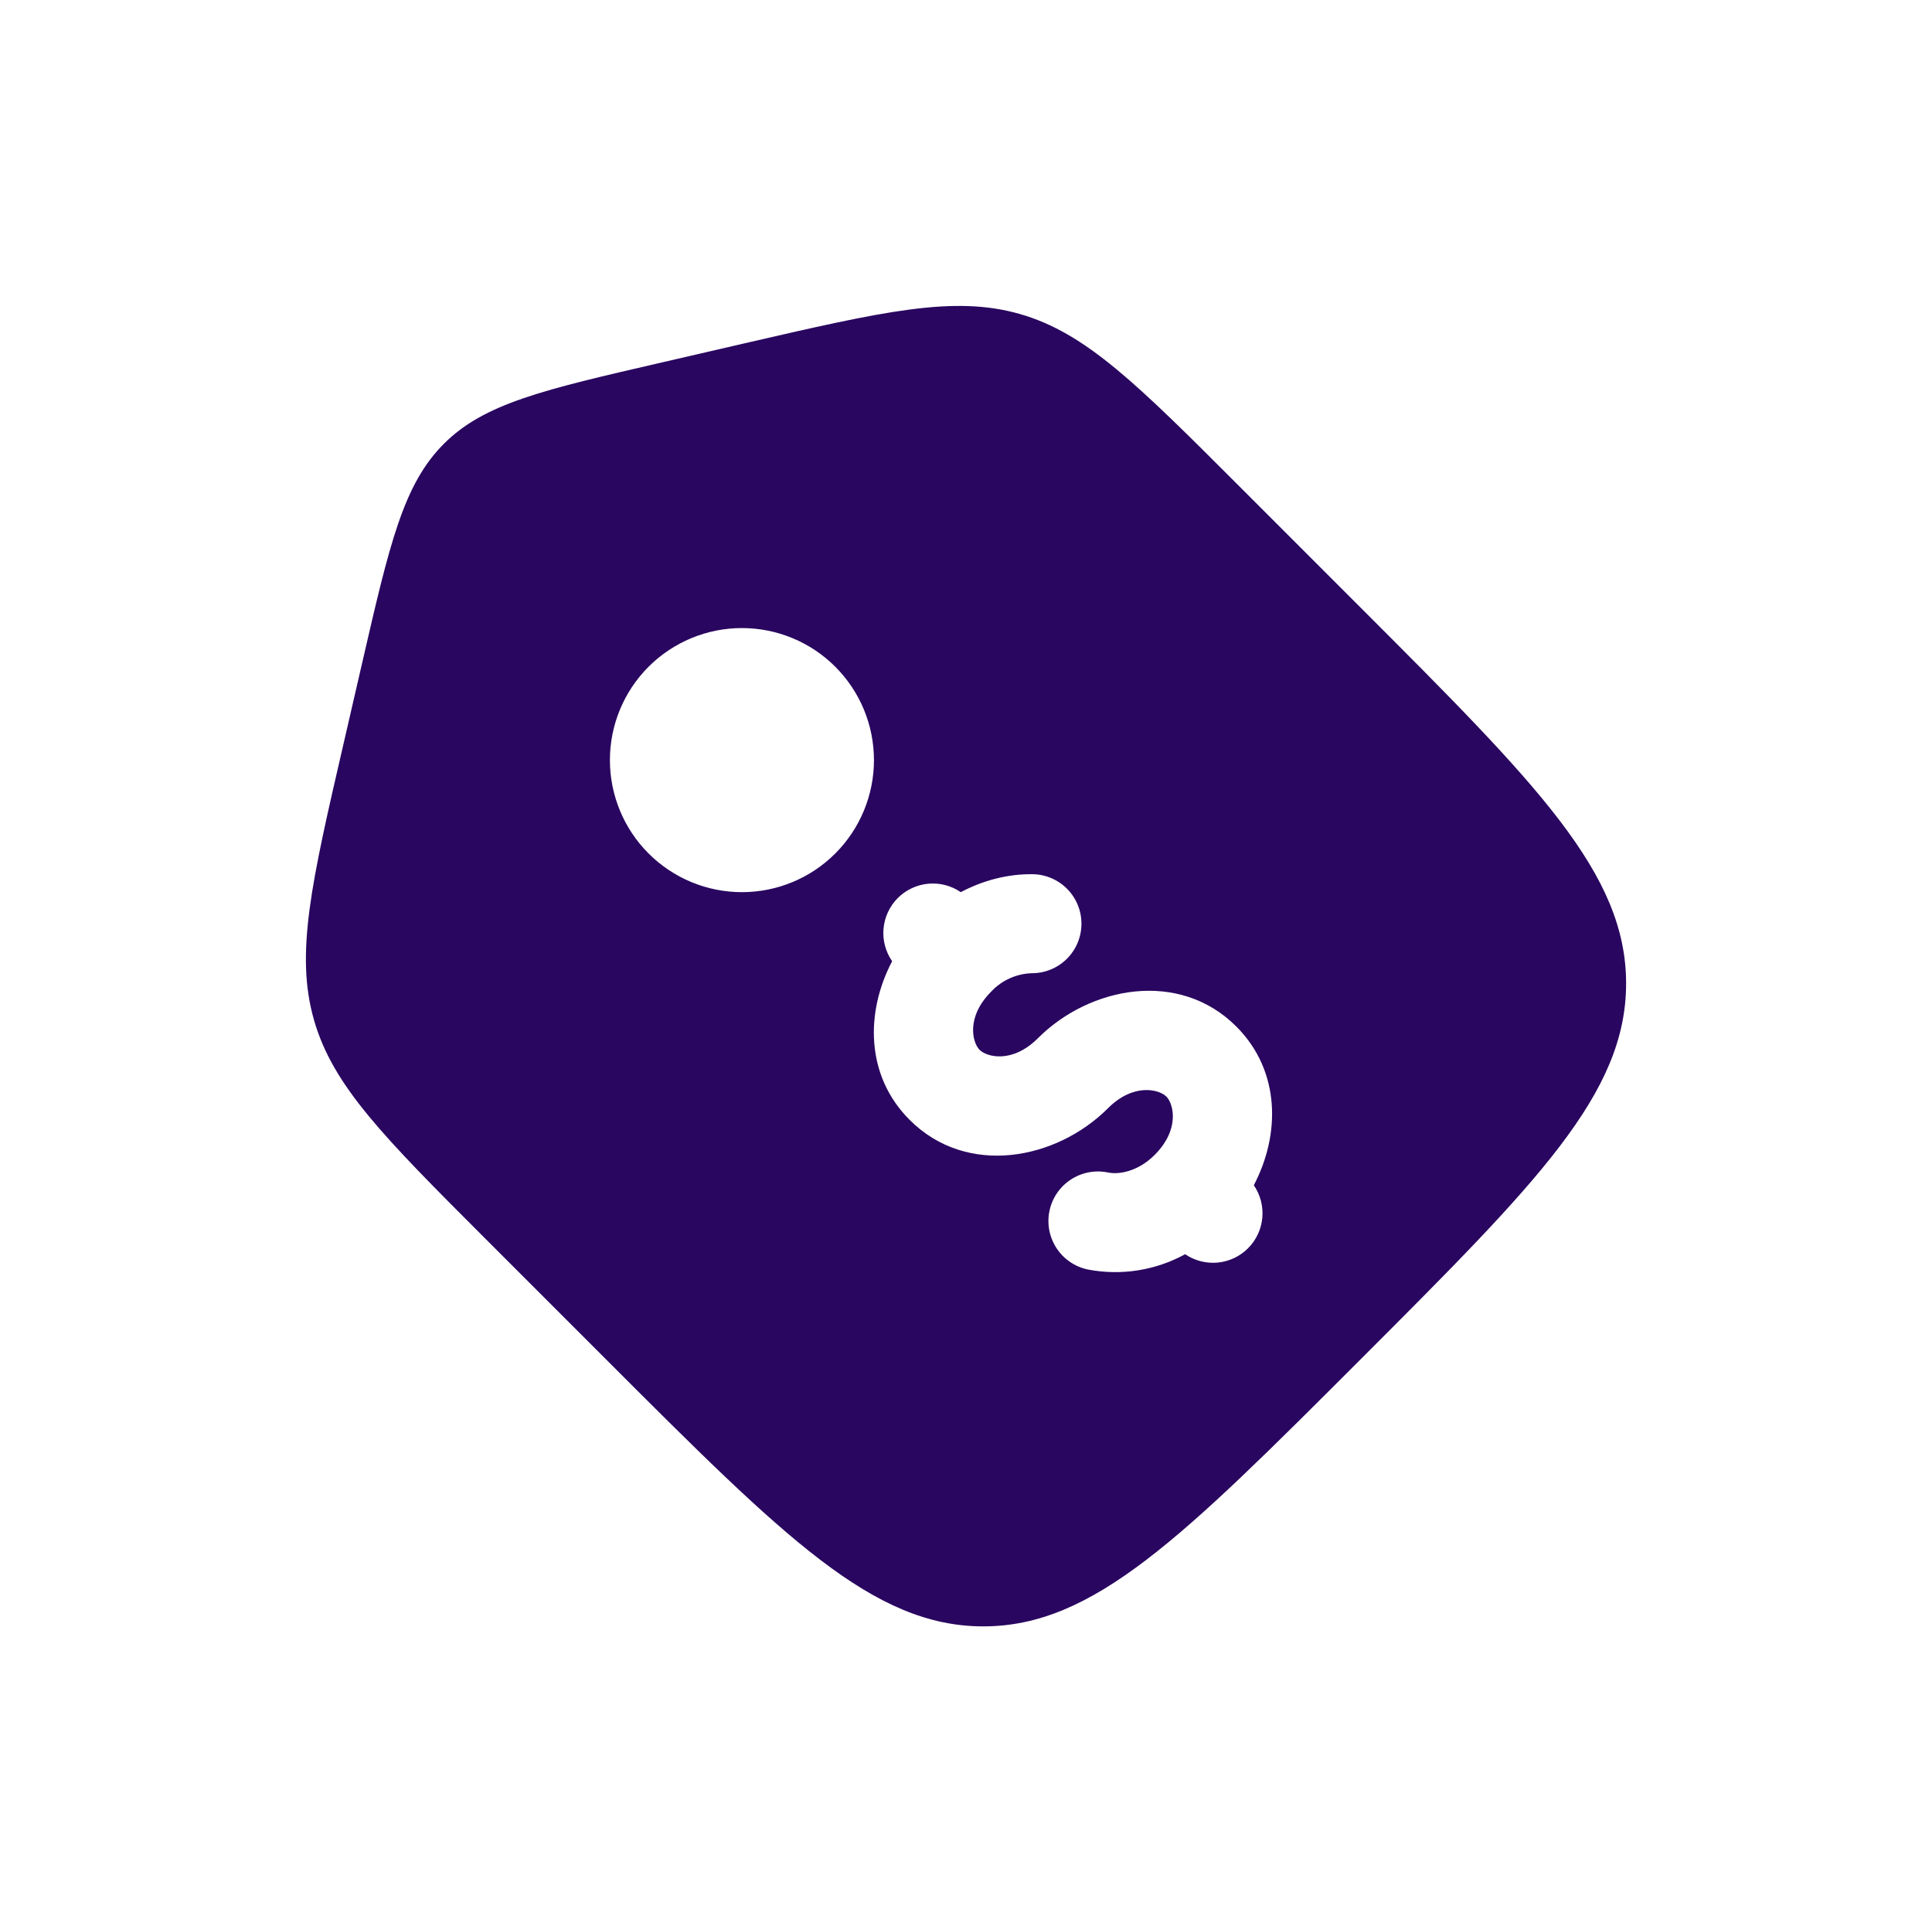 <svg width="100" height="99" viewBox="0 0 100 99" fill="none" xmlns="http://www.w3.org/2000/svg">
<path fill-rule="evenodd" clip-rule="evenodd" d="M64.135 25.154L70.387 31.407C79.575 40.597 84.167 45.189 84.167 50.895C84.167 56.604 79.575 61.196 70.387 70.384C61.196 79.575 56.604 84.167 50.895 84.167C45.189 84.167 40.594 79.575 31.407 70.387L25.154 64.135C19.875 58.853 17.234 56.215 16.253 52.788C15.27 49.361 16.11 45.722 17.791 38.448L18.758 34.253C20.169 28.13 20.876 25.069 22.971 22.971C25.065 20.873 28.13 20.169 34.252 18.758L38.448 17.788C45.726 16.11 49.361 15.27 52.788 16.25C56.215 17.234 58.856 19.875 64.135 25.154ZM47.082 57.954C44.783 55.658 44.8 52.358 46.177 49.744C45.836 49.251 45.678 48.655 45.731 48.059C45.784 47.462 46.044 46.903 46.466 46.478C46.889 46.054 47.446 45.79 48.042 45.734C48.639 45.678 49.236 45.832 49.73 46.17C50.892 45.555 52.166 45.227 53.437 45.241C54.117 45.247 54.766 45.523 55.242 46.008C55.718 46.493 55.982 47.147 55.976 47.827C55.969 48.507 55.693 49.156 55.208 49.632C54.723 50.108 54.069 50.372 53.389 50.366C52.598 50.395 51.85 50.735 51.309 51.312C49.986 52.634 50.331 53.96 50.704 54.332C51.08 54.705 52.402 55.05 53.724 53.728C56.403 51.049 61.029 50.161 63.991 53.123C66.291 55.422 66.273 58.723 64.897 61.337C65.235 61.829 65.391 62.424 65.337 63.02C65.284 63.615 65.023 64.173 64.602 64.596C64.18 65.02 63.623 65.283 63.029 65.34C62.434 65.396 61.837 65.243 61.343 64.907C59.81 65.748 58.032 66.028 56.314 65.7C55.648 65.563 55.063 65.167 54.689 64.599C54.315 64.032 54.182 63.339 54.319 62.672C54.455 62.006 54.851 61.422 55.419 61.048C55.987 60.674 56.68 60.54 57.346 60.677C57.95 60.803 58.928 60.605 59.765 59.768C61.087 58.443 60.742 57.12 60.37 56.748C59.994 56.376 58.672 56.03 57.349 57.353C54.67 60.031 50.044 60.92 47.082 57.954ZM43.235 44.168C43.869 43.533 44.373 42.78 44.716 41.951C45.059 41.121 45.236 40.233 45.236 39.335C45.235 38.438 45.059 37.549 44.715 36.72C44.371 35.891 43.868 35.138 43.233 34.504C42.599 33.869 41.845 33.366 41.016 33.023C40.187 32.679 39.298 32.503 38.401 32.503C37.504 32.503 36.615 32.68 35.786 33.024C34.957 33.367 34.204 33.871 33.569 34.505C32.288 35.787 31.568 37.526 31.569 39.338C31.569 41.15 32.289 42.888 33.571 44.169C34.853 45.451 36.591 46.17 38.403 46.17C40.216 46.17 41.954 45.45 43.235 44.168Z" fill="#290660"/>
</svg>
